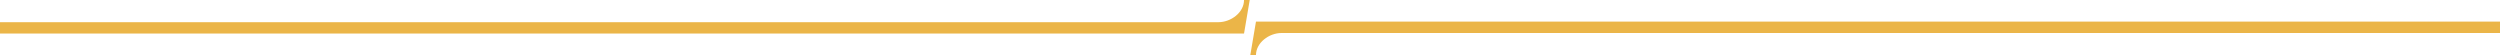 <?xml version="1.0" encoding="UTF-8"?>
<svg id="Layer_1" data-name="Layer 1" xmlns="http://www.w3.org/2000/svg" version="1.1" viewBox="0 0 439.5 9.7">
  <defs>
    <style>
      .cls-1 {
        fill: #ebb548;
        stroke-width: 0px;
      }
    </style>
  </defs>
  <path class="cls-1" d="M218.7,5.9l1-5.9h-1c0,2.2-2.3,3.9-4.5,3.9H0v2h218.7Z"/>
  <path class="cls-1" d="M220.8,3.8l-1,5.9h1c0-2.2,2.3-3.9,4.5-3.9h214.3v-2h-218.7Z"/>
</svg>
